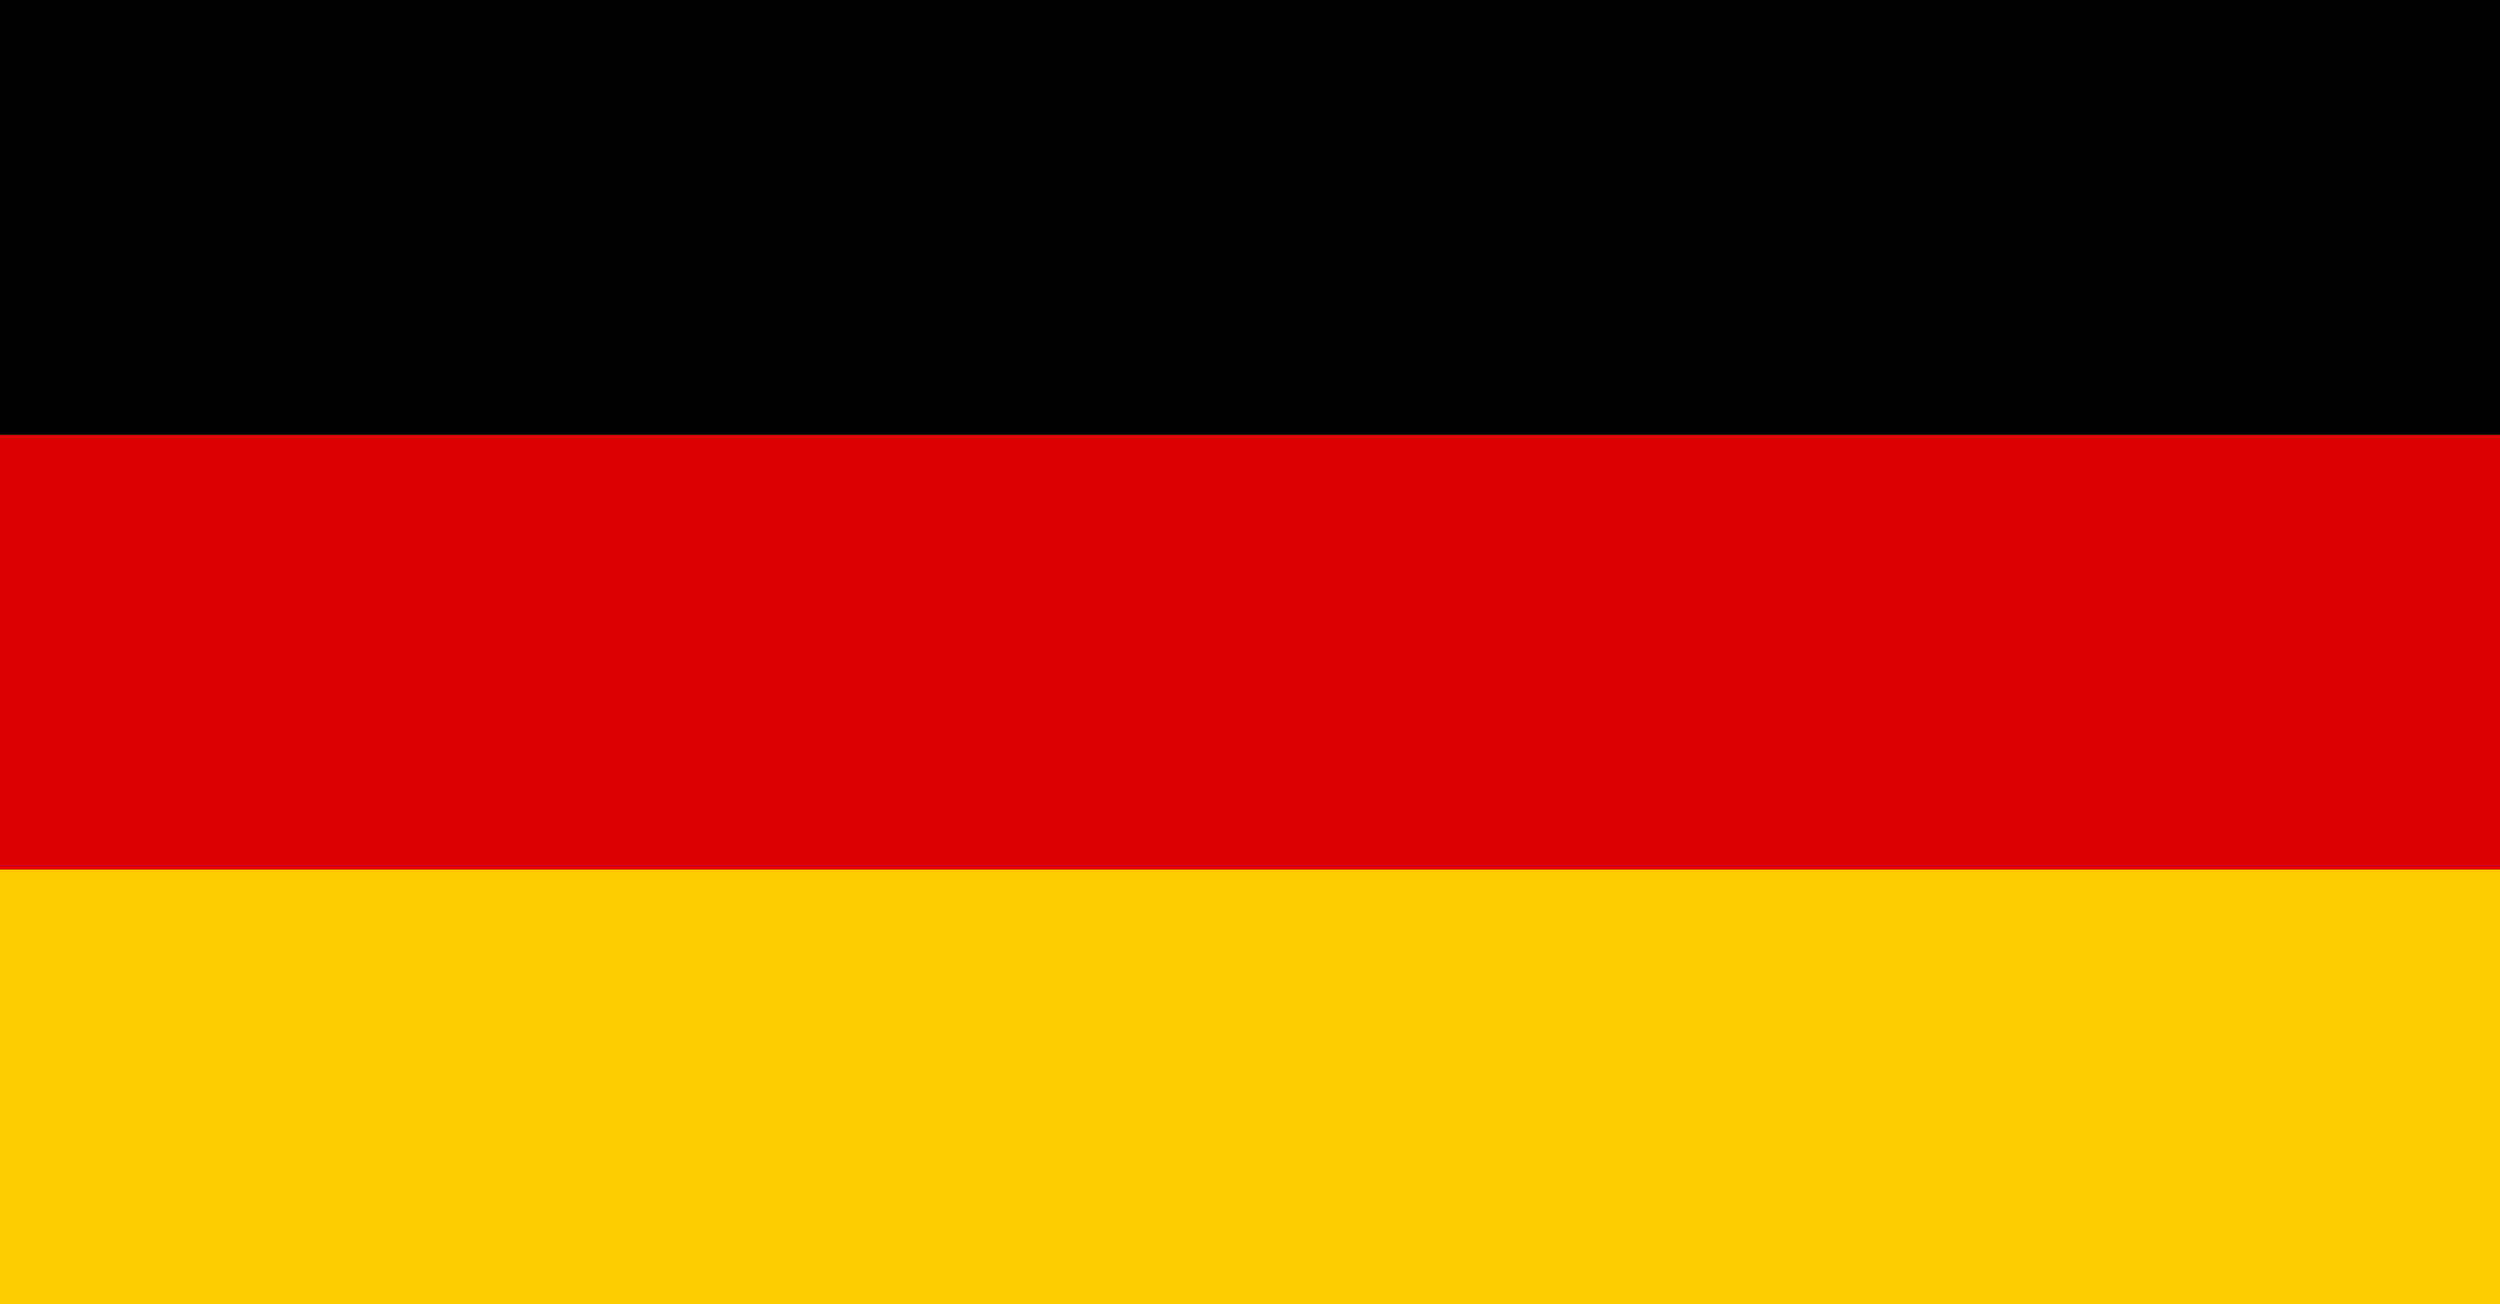 <svg width="46" height="24" viewBox="0 0 46 24" fill="none" xmlns="http://www.w3.org/2000/svg">
<g clip-path="url(#clip0_5077_2539)">
<path d="M46 0H0V24H46V0Z" fill="black"/>
<path d="M46 8H0V24H46V8Z" fill="#DD0000"/>
<path d="M46 16H0V24H46V16Z" fill="#FFCE00"/>
</g>
<defs>
<clipPath id="clip0_5077_2539">
<rect width="46" height="24" fill="white"/>
</clipPath>
</defs>
</svg>

